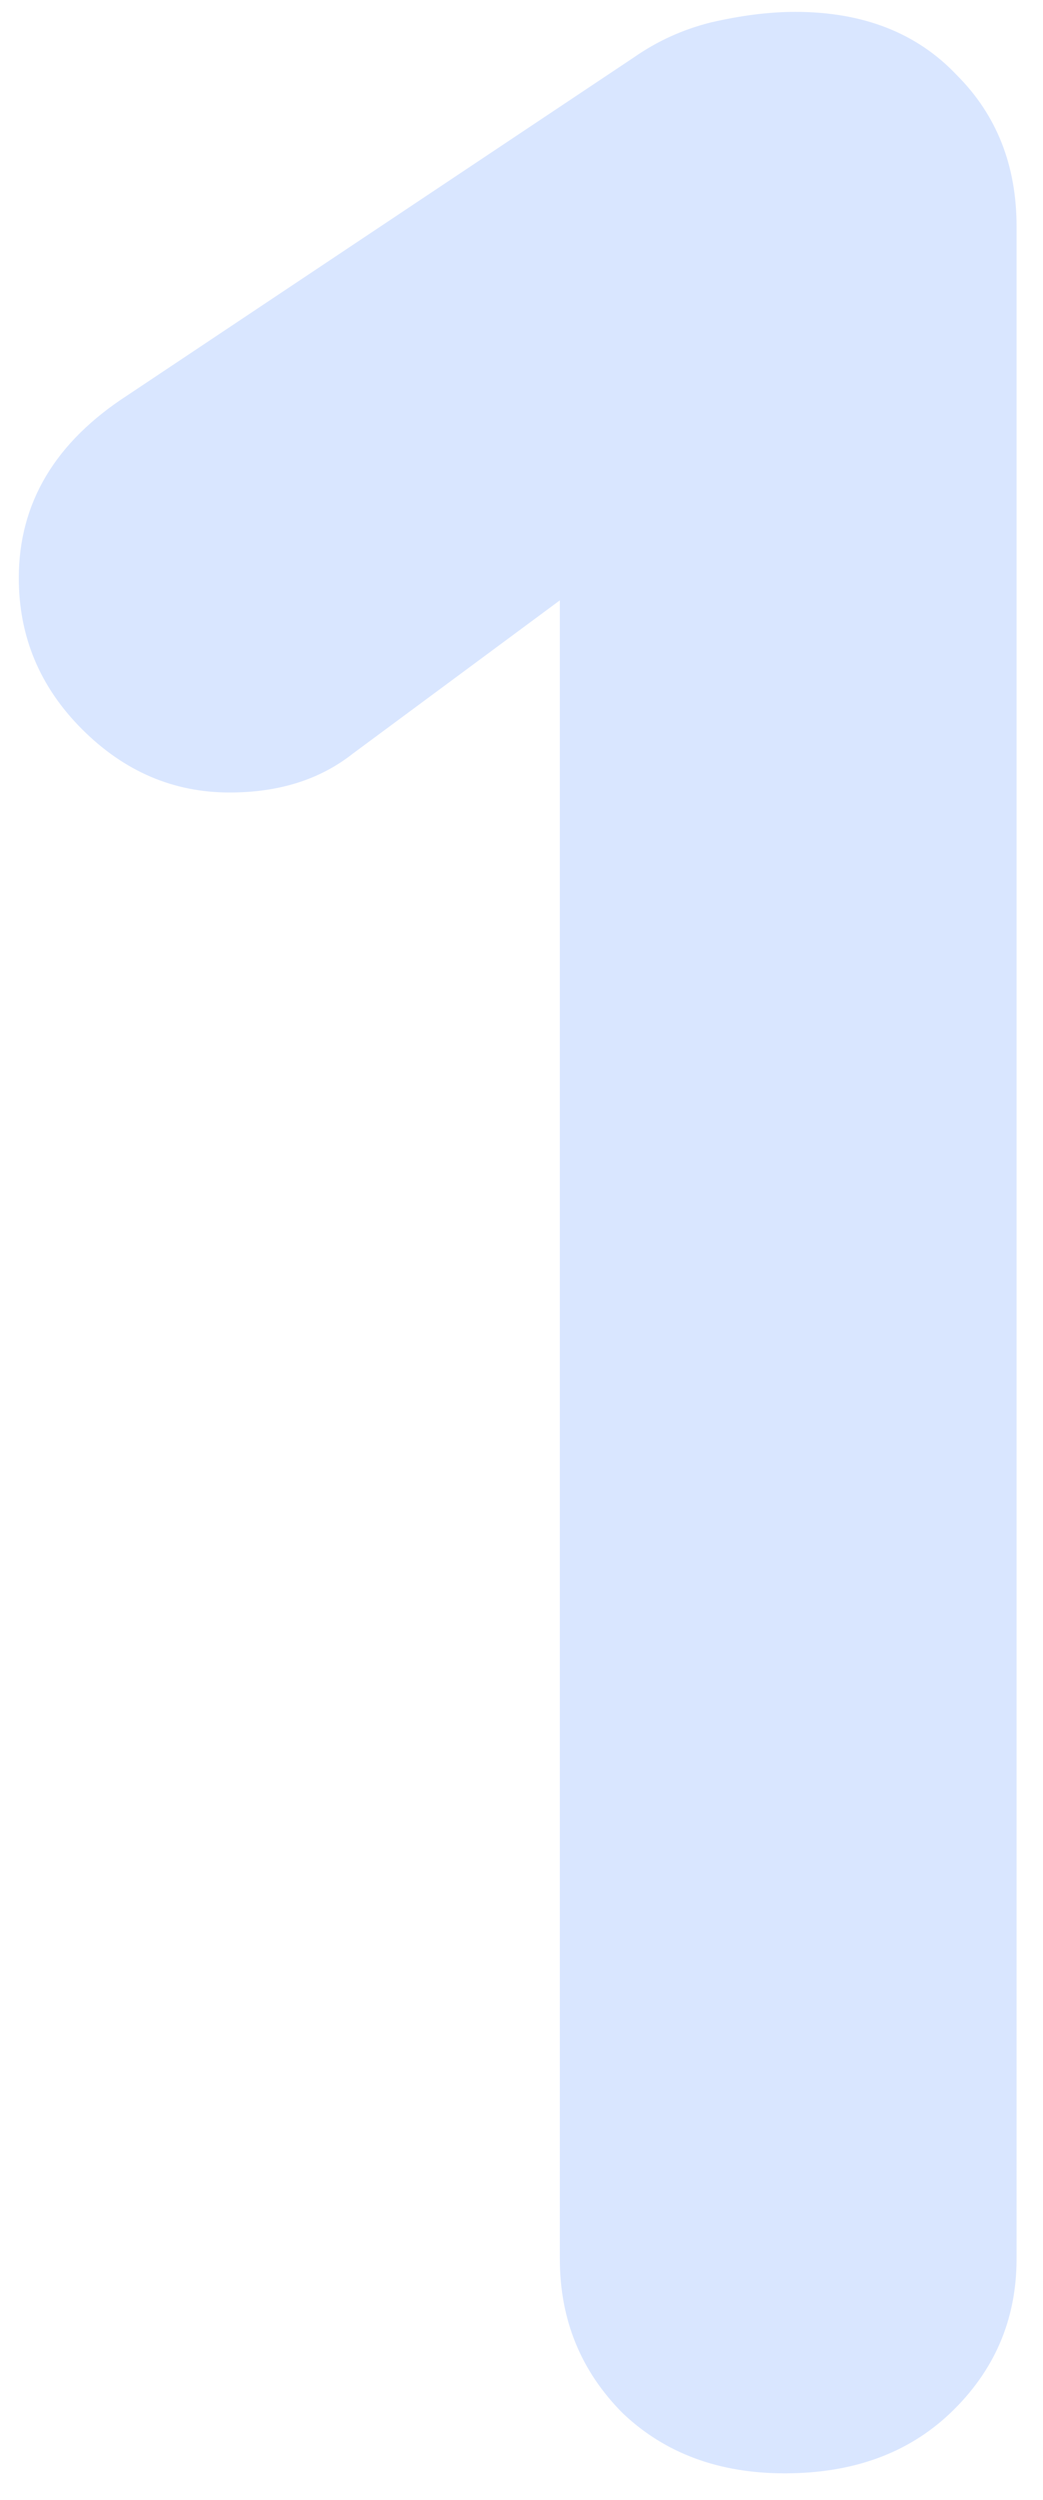 <svg width="38" height="91" viewBox="0 0 38 91" fill="none" xmlns="http://www.w3.org/2000/svg">
<path opacity="0.2" d="M28.589 90.032C26.2 90.032 24.237 89.307 22.701 87.856C21.165 86.32 20.397 84.443 20.397 82.224V17.712L22.189 20.528L12.845 27.44C11.65 28.379 10.157 28.848 8.365 28.848C6.317 28.848 4.525 28.08 2.989 26.544C1.453 25.008 0.685 23.174 0.685 21.04C0.685 18.31 2.008 16.091 4.653 14.384L23.085 2.096C23.938 1.499 24.877 1.072 25.901 0.816C27.01 0.56 28.034 0.432 28.973 0.432C31.448 0.432 33.41 1.2 34.861 2.736C36.312 4.187 37.037 6.022 37.037 8.24V82.224C37.037 84.443 36.226 86.32 34.605 87.856C33.069 89.307 31.064 90.032 28.589 90.032Z" fill="#4282FF"/>
</svg>
